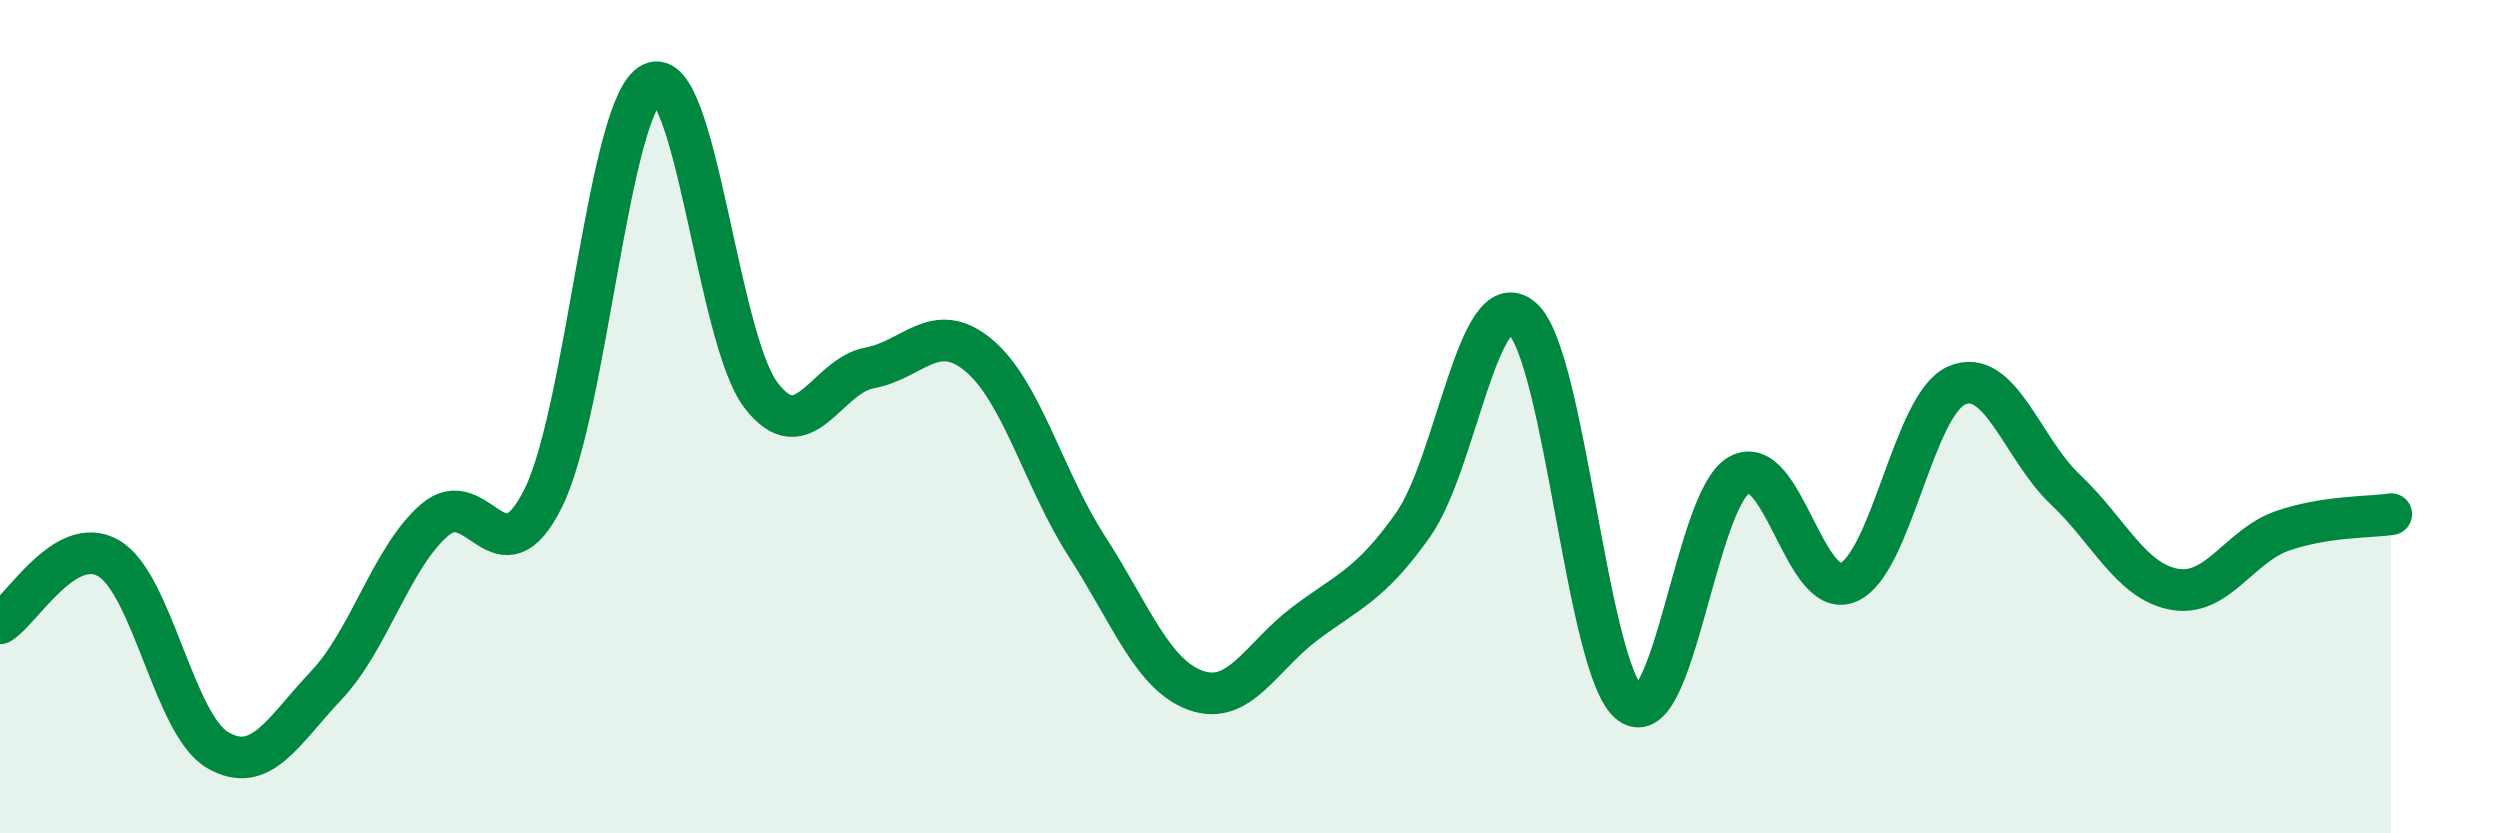 
    <svg width="60" height="20" viewBox="0 0 60 20" xmlns="http://www.w3.org/2000/svg">
      <path
        d="M 0,14.96 C 0.52,14.65 1.57,12.79 2.61,13.4 C 3.65,14.01 4.18,17.39 5.22,18 C 6.26,18.61 6.79,17.55 7.83,16.45 C 8.87,15.35 9.39,13.38 10.43,12.48 C 11.47,11.58 12,14.05 13.04,11.95 C 14.08,9.85 14.61,2.49 15.65,2 C 16.69,1.51 17.22,8.11 18.26,9.48 C 19.3,10.85 19.83,9.02 20.87,8.83 C 21.91,8.64 22.44,7.66 23.48,8.52 C 24.52,9.38 25.05,11.51 26.09,13.12 C 27.13,14.73 27.66,16.2 28.7,16.57 C 29.74,16.94 30.26,15.77 31.3,14.98 C 32.34,14.19 32.87,14.07 33.91,12.6 C 34.95,11.13 35.48,6.77 36.52,7.63 C 37.56,8.49 38.09,16.14 39.13,16.89 C 40.17,17.64 40.7,11.98 41.74,11.4 C 42.78,10.82 43.31,14.41 44.35,13.98 C 45.39,13.55 45.92,9.7 46.96,9.25 C 48,8.8 48.53,10.77 49.57,11.75 C 50.61,12.73 51.13,13.94 52.17,14.14 C 53.21,14.34 53.74,13.1 54.78,12.74 C 55.82,12.38 56.87,12.42 57.39,12.34L57.39 20L0 20Z"
        fill="#008740"
        opacity="0.1"
        stroke-linecap="round"
        stroke-linejoin="round"
      />
      <path
        d="M 0,14.96 C 0.52,14.65 1.57,12.79 2.61,13.4 C 3.65,14.01 4.18,17.39 5.22,18 C 6.26,18.61 6.79,17.55 7.83,16.45 C 8.87,15.35 9.39,13.38 10.43,12.48 C 11.47,11.58 12,14.05 13.04,11.95 C 14.08,9.85 14.61,2.49 15.65,2 C 16.69,1.51 17.22,8.11 18.26,9.48 C 19.3,10.85 19.83,9.02 20.87,8.83 C 21.91,8.64 22.44,7.66 23.48,8.52 C 24.52,9.38 25.05,11.51 26.09,13.12 C 27.13,14.73 27.66,16.2 28.7,16.57 C 29.74,16.94 30.26,15.77 31.3,14.98 C 32.34,14.19 32.87,14.07 33.91,12.6 C 34.95,11.13 35.48,6.77 36.52,7.63 C 37.56,8.49 38.09,16.14 39.13,16.89 C 40.17,17.64 40.7,11.98 41.74,11.4 C 42.78,10.82 43.31,14.41 44.35,13.98 C 45.39,13.55 45.92,9.7 46.96,9.25 C 48,8.8 48.53,10.77 49.57,11.75 C 50.61,12.73 51.13,13.94 52.17,14.14 C 53.21,14.34 53.74,13.1 54.78,12.74 C 55.82,12.38 56.87,12.42 57.39,12.34"
        stroke="#008740"
        stroke-width="1"
        fill="none"
        stroke-linecap="round"
        stroke-linejoin="round"
      />
    </svg>
  